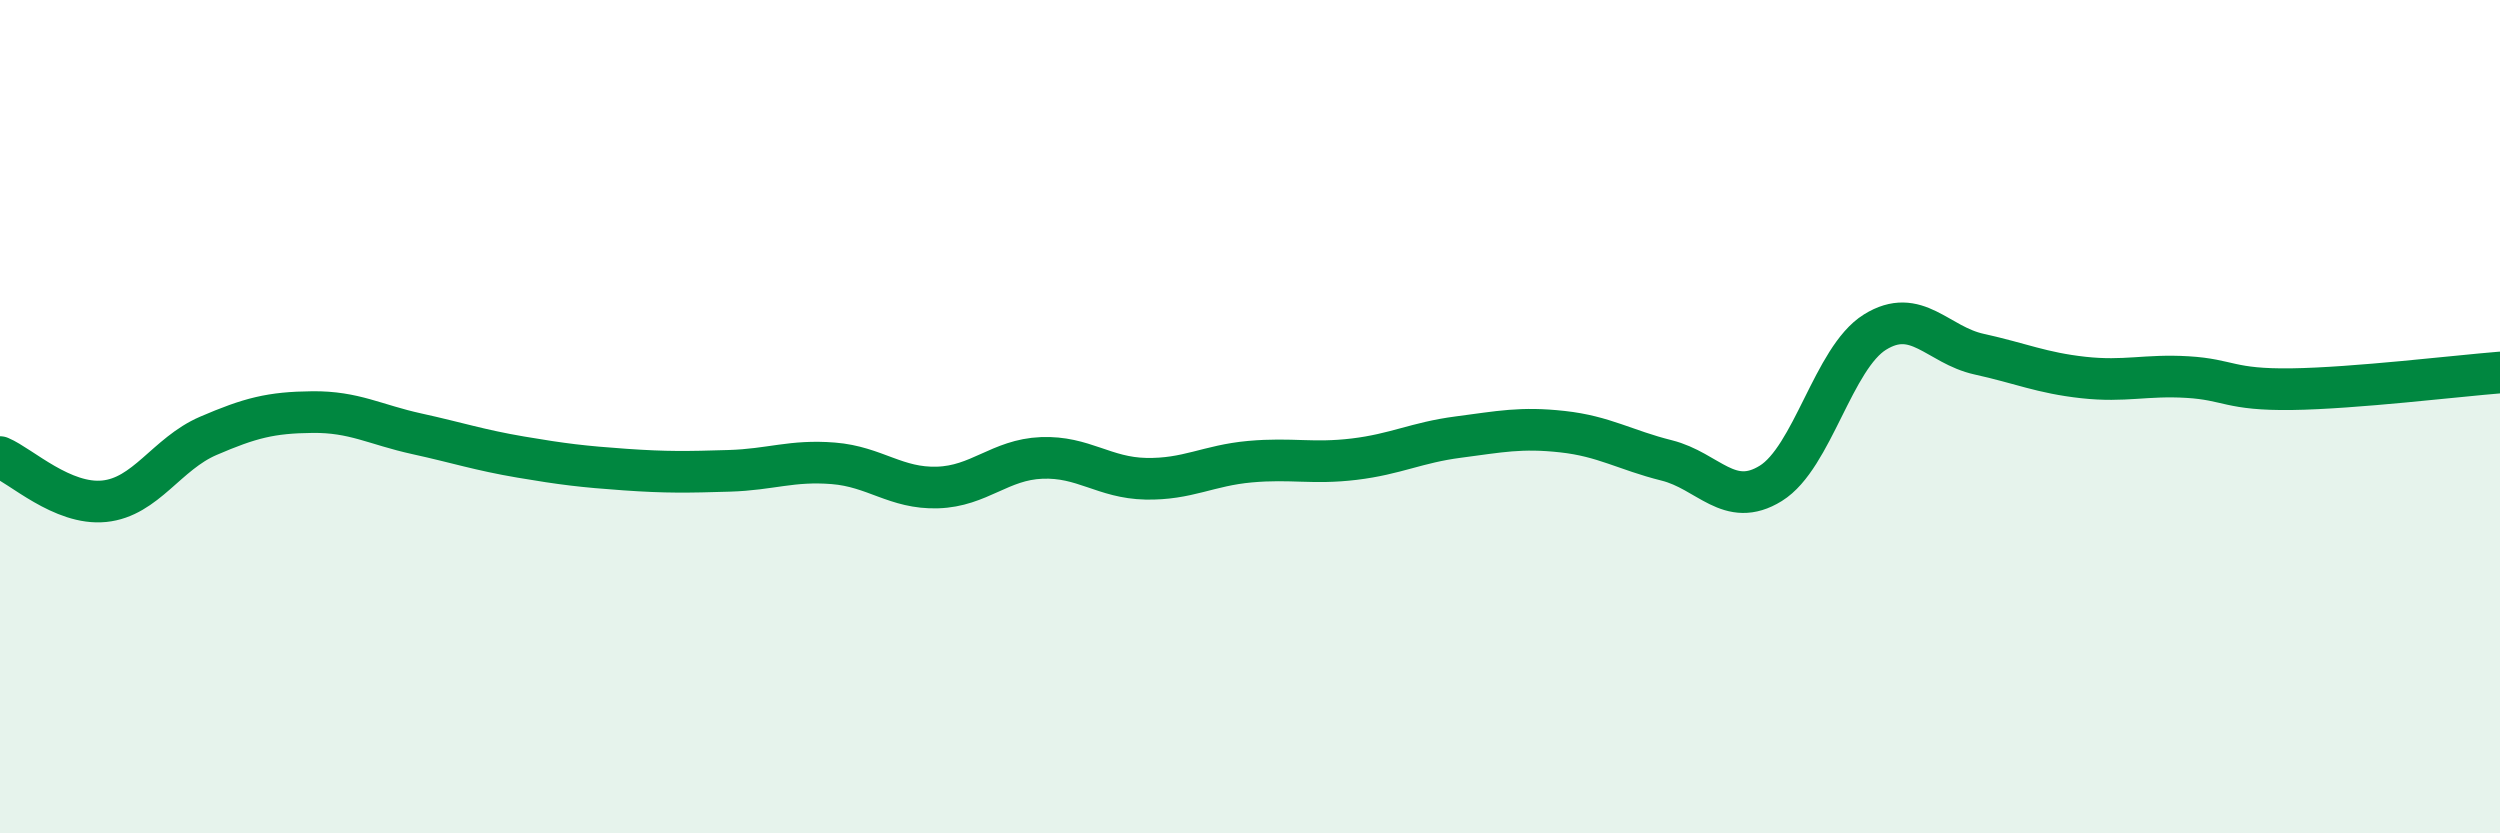 
    <svg width="60" height="20" viewBox="0 0 60 20" xmlns="http://www.w3.org/2000/svg">
      <path
        d="M 0,10.97 C 0.5,11.18 1.5,12.13 2.5,12.03 C 3.5,11.93 4,10.89 5,10.46 C 6,10.03 6.5,9.9 7.5,9.89 C 8.5,9.88 9,10.19 10,10.41 C 11,10.63 11.5,10.8 12.5,10.97 C 13.5,11.14 14,11.2 15,11.27 C 16,11.34 16.5,11.33 17.5,11.3 C 18.5,11.27 19,11.04 20,11.12 C 21,11.2 21.5,11.73 22.5,11.7 C 23.5,11.67 24,11.03 25,10.99 C 26,10.95 26.5,11.47 27.5,11.49 C 28.5,11.51 29,11.17 30,11.08 C 31,10.99 31.5,11.14 32.5,11.02 C 33.5,10.9 34,10.62 35,10.49 C 36,10.36 36.5,10.25 37.5,10.36 C 38.5,10.47 39,10.8 40,11.05 C 41,11.3 41.5,12.22 42.5,11.6 C 43.5,10.98 44,8.59 45,7.97 C 46,7.35 46.5,8.28 47.5,8.5 C 48.5,8.72 49,8.95 50,9.06 C 51,9.17 51.5,8.99 52.5,9.05 C 53.5,9.11 53.5,9.36 55,9.34 C 56.5,9.32 59,9.02 60,8.94L60 20L0 20Z"
        fill="#008740"
        opacity="0.1"
        stroke-linecap="round"
        stroke-linejoin="round"
      />
      <path
        d="M 0,10.97 C 0.5,11.18 1.5,12.13 2.5,12.03 C 3.5,11.93 4,10.89 5,10.46 C 6,10.03 6.5,9.9 7.5,9.89 C 8.5,9.88 9,10.19 10,10.41 C 11,10.63 11.5,10.8 12.5,10.97 C 13.5,11.14 14,11.2 15,11.27 C 16,11.34 16.5,11.33 17.5,11.3 C 18.5,11.27 19,11.04 20,11.12 C 21,11.2 21.5,11.73 22.5,11.7 C 23.5,11.67 24,11.03 25,10.99 C 26,10.95 26.5,11.47 27.5,11.49 C 28.5,11.51 29,11.17 30,11.08 C 31,10.99 31.5,11.14 32.5,11.02 C 33.5,10.9 34,10.62 35,10.49 C 36,10.36 36.5,10.25 37.5,10.36 C 38.5,10.47 39,10.8 40,11.05 C 41,11.3 41.5,12.22 42.5,11.6 C 43.5,10.98 44,8.59 45,7.97 C 46,7.35 46.5,8.28 47.5,8.5 C 48.5,8.72 49,8.95 50,9.06 C 51,9.17 51.5,8.99 52.5,9.05 C 53.5,9.11 53.5,9.36 55,9.34 C 56.5,9.32 59,9.02 60,8.94"
        stroke="#008740"
        stroke-width="1"
        fill="none"
        stroke-linecap="round"
        stroke-linejoin="round"
      />
    </svg>
  